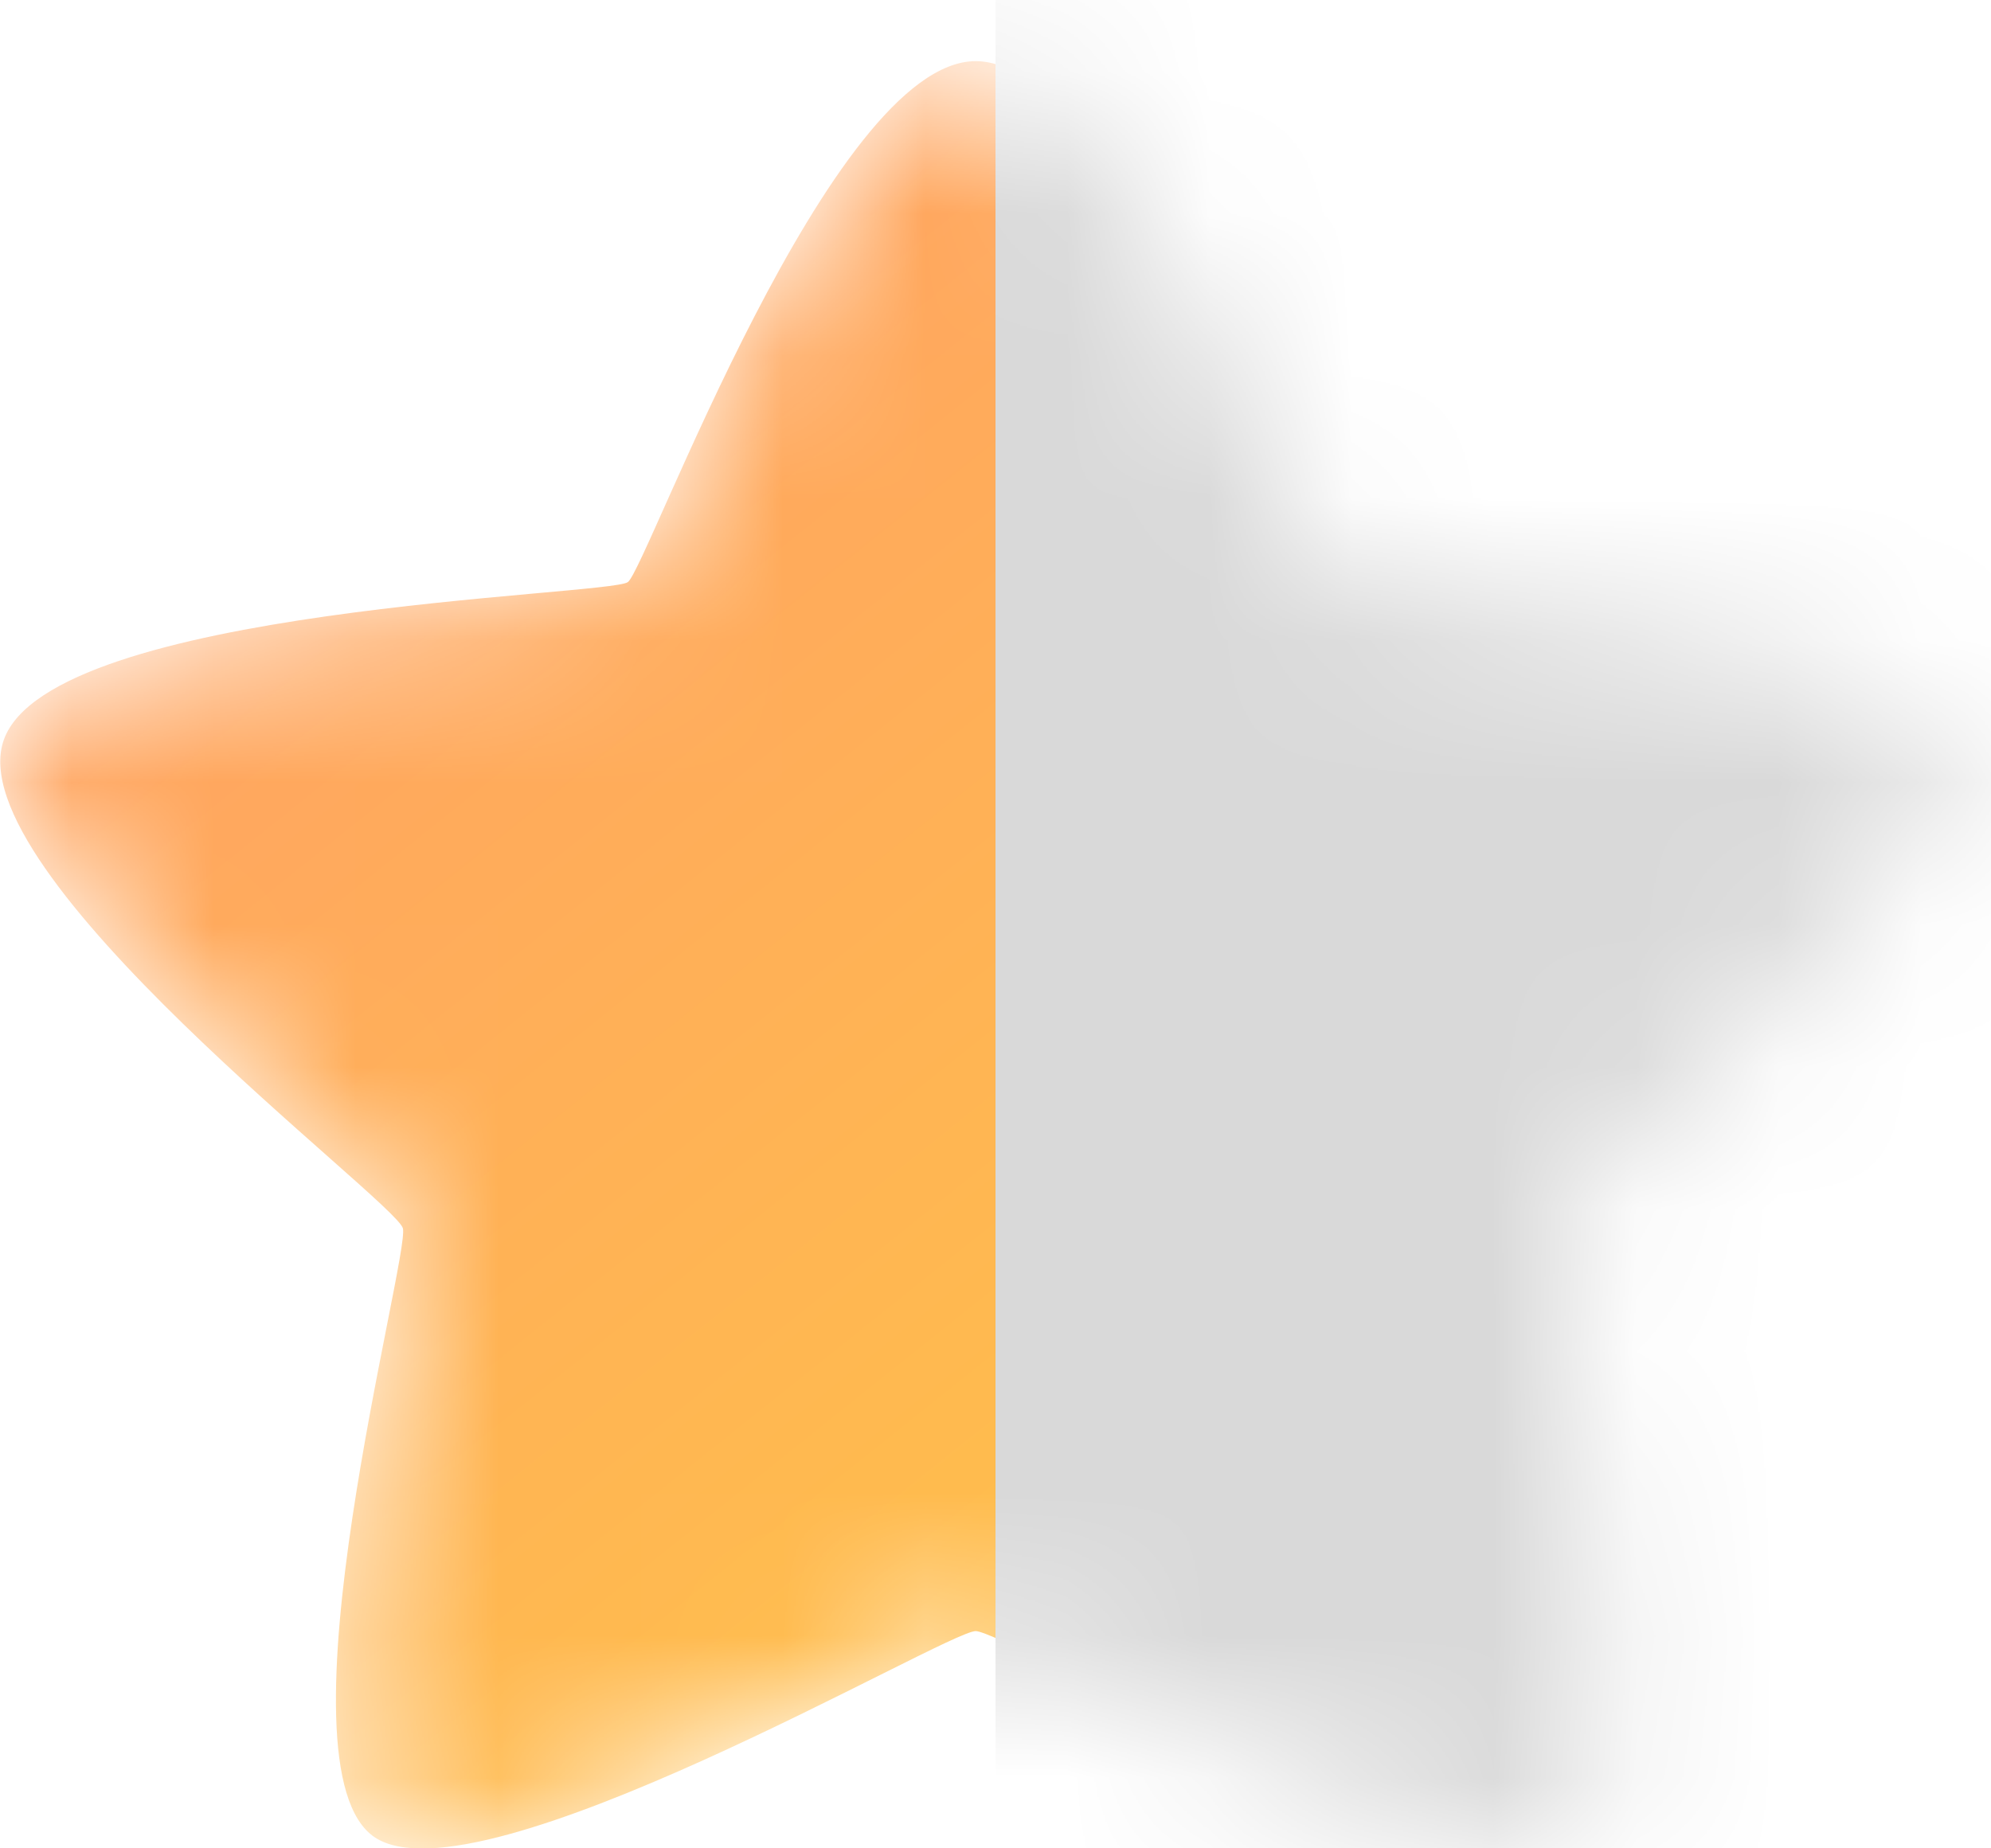 <svg width="14" height="13" viewBox="0 0 14 13" fill="none" xmlns="http://www.w3.org/2000/svg">
<mask id="mask0_5957_7993" style="mask-type:alpha" maskUnits="userSpaceOnUse" x="0" y="0" width="14" height="13">
<path d="M6.859 0.43C7.879 0.43 9.218 4.002 9.373 4.094C9.531 4.188 13.379 4.496 13.691 5.203C14.006 5.91 11.027 8.4 10.955 8.574C10.883 8.748 11.678 12.449 11.082 12.923C10.483 13.399 7.066 11.474 6.859 11.472C6.65 11.472 3.37 13.409 2.634 12.923C1.899 12.437 2.882 8.837 2.831 8.639C2.776 8.443 -0.308 6.138 0.025 5.203C0.358 4.267 4.276 4.193 4.413 4.094C4.547 3.997 5.837 0.43 6.859 0.43Z" fill="url(#paint0_linear_5957_7993)"/>
</mask>
<g mask="url(#mask0_5957_7993)">
<path d="M6.861 0.43C7.881 0.43 9.22 4.002 9.375 4.094C9.533 4.188 13.381 4.496 13.693 5.203C14.008 5.91 11.029 8.4 10.957 8.574C10.885 8.748 11.68 12.449 11.084 12.923C10.485 13.399 7.068 11.474 6.861 11.472C6.652 11.472 3.372 13.409 2.636 12.923C1.901 12.437 2.884 8.837 2.833 8.639C2.778 8.443 -0.306 6.138 0.027 5.203C0.36 4.267 4.278 4.193 4.415 4.094C4.549 3.997 5.839 0.43 6.861 0.43Z" fill="url(#paint1_linear_5957_7993)"/>
<rect x="7" width="7" height="13" fill="#D9D9D9"/>
</g>
<defs>
<linearGradient id="paint0_linear_5957_7993" x1="8.488" y1="-4.721" x2="19.399" y2="8.917" gradientUnits="userSpaceOnUse">
<stop stop-color="#FF9D66"/>
<stop offset="0.9" stop-color="#FFC943"/>
</linearGradient>
<linearGradient id="paint1_linear_5957_7993" x1="8.49" y1="-4.721" x2="19.401" y2="8.917" gradientUnits="userSpaceOnUse">
<stop stop-color="#FF9D66"/>
<stop offset="0.9" stop-color="#FFC943"/>
</linearGradient>
</defs>
</svg>
